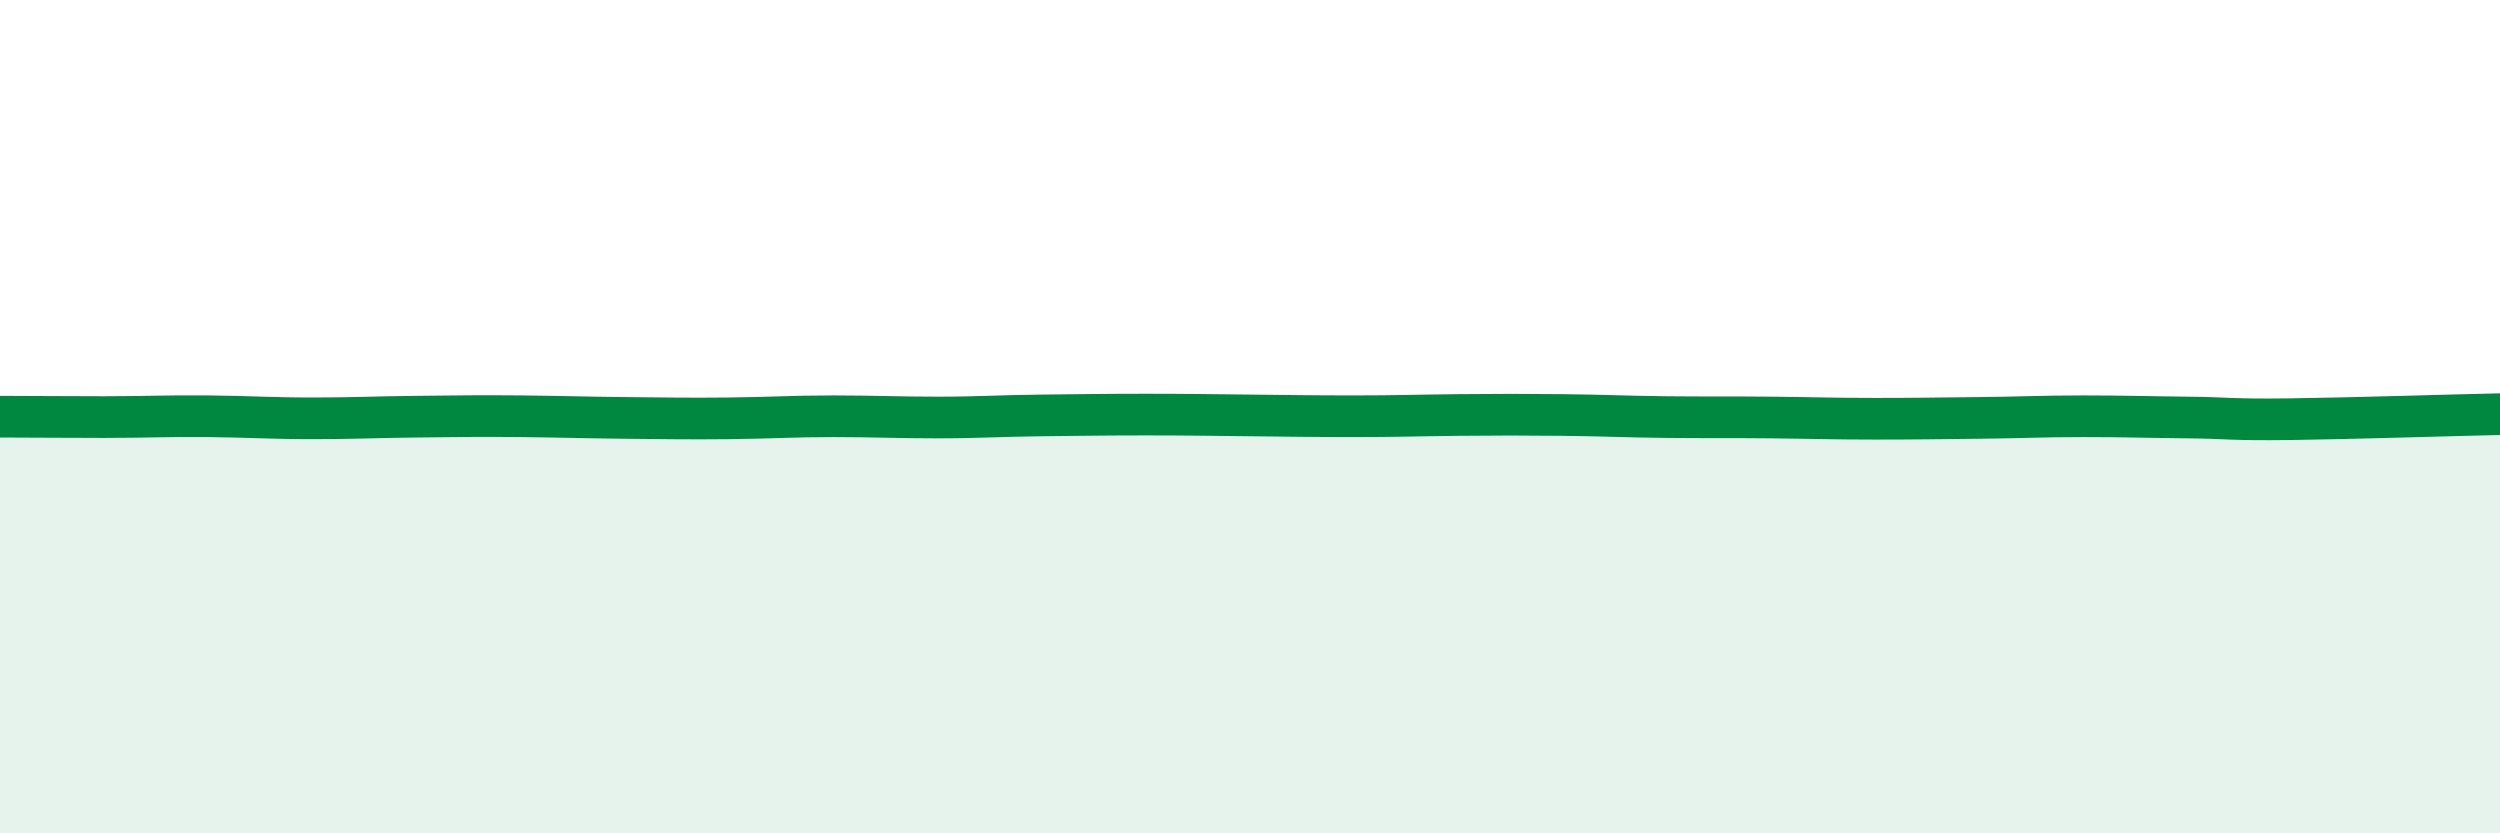 
    <svg width="60" height="20" viewBox="0 0 60 20" xmlns="http://www.w3.org/2000/svg">
      <path
        d="M 0,10 C 0.5,10 1.5,10.01 2.5,10.01 C 3.5,10.01 4,9.98 5,9.99 C 6,10 6.5,10.04 7.5,10.04 C 8.5,10.04 9,10.01 10,10 C 11,9.99 11.5,9.98 12.5,9.99 C 13.5,10 14,10.02 15,10.03 C 16,10.04 16.5,10.05 17.5,10.04 C 18.5,10.03 19,9.99 20,9.99 C 21,9.99 21.5,10.02 22.5,10.02 C 23.5,10.02 24,9.98 25,9.97 C 26,9.96 26.5,9.95 27.5,9.95 C 28.5,9.95 29,9.96 30,9.97 C 31,9.98 31.5,9.99 32.5,9.99 C 33.5,9.99 34,9.97 35,9.96 C 36,9.95 36.5,9.95 37.5,9.96 C 38.5,9.97 39,10 40,10.01 C 41,10.02 41.5,10.01 42.5,10.02 C 43.5,10.03 44,10.05 45,10.05 C 46,10.05 46.5,10.04 47.5,10.03 C 48.5,10.02 49,9.99 50,9.99 C 51,9.99 51.5,10.01 52.5,10.02 C 53.5,10.03 53.5,10.08 55,10.06 C 56.5,10.04 59,9.96 60,9.94L60 20L0 20Z"
        fill="#008740"
        opacity="0.1"
        stroke-linecap="round"
        stroke-linejoin="round"
      />
      <path
        d="M 0,10 C 0.5,10 1.5,10.01 2.5,10.01 C 3.5,10.01 4,9.98 5,9.99 C 6,10 6.5,10.04 7.5,10.04 C 8.5,10.04 9,10.01 10,10 C 11,9.99 11.5,9.98 12.5,9.99 C 13.5,10 14,10.02 15,10.03 C 16,10.04 16.5,10.05 17.5,10.04 C 18.5,10.03 19,9.99 20,9.99 C 21,9.99 21.5,10.02 22.5,10.02 C 23.5,10.02 24,9.98 25,9.97 C 26,9.96 26.5,9.95 27.5,9.95 C 28.5,9.95 29,9.96 30,9.97 C 31,9.98 31.5,9.99 32.5,9.99 C 33.5,9.99 34,9.97 35,9.96 C 36,9.95 36.5,9.95 37.5,9.96 C 38.5,9.97 39,10 40,10.01 C 41,10.02 41.5,10.01 42.5,10.02 C 43.5,10.03 44,10.05 45,10.05 C 46,10.05 46.5,10.04 47.5,10.03 C 48.5,10.02 49,9.99 50,9.99 C 51,9.99 51.5,10.01 52.5,10.02 C 53.5,10.03 53.5,10.08 55,10.06 C 56.5,10.04 59,9.96 60,9.94"
        stroke="#008740"
        stroke-width="1"
        fill="none"
        stroke-linecap="round"
        stroke-linejoin="round"
      />
    </svg>
  